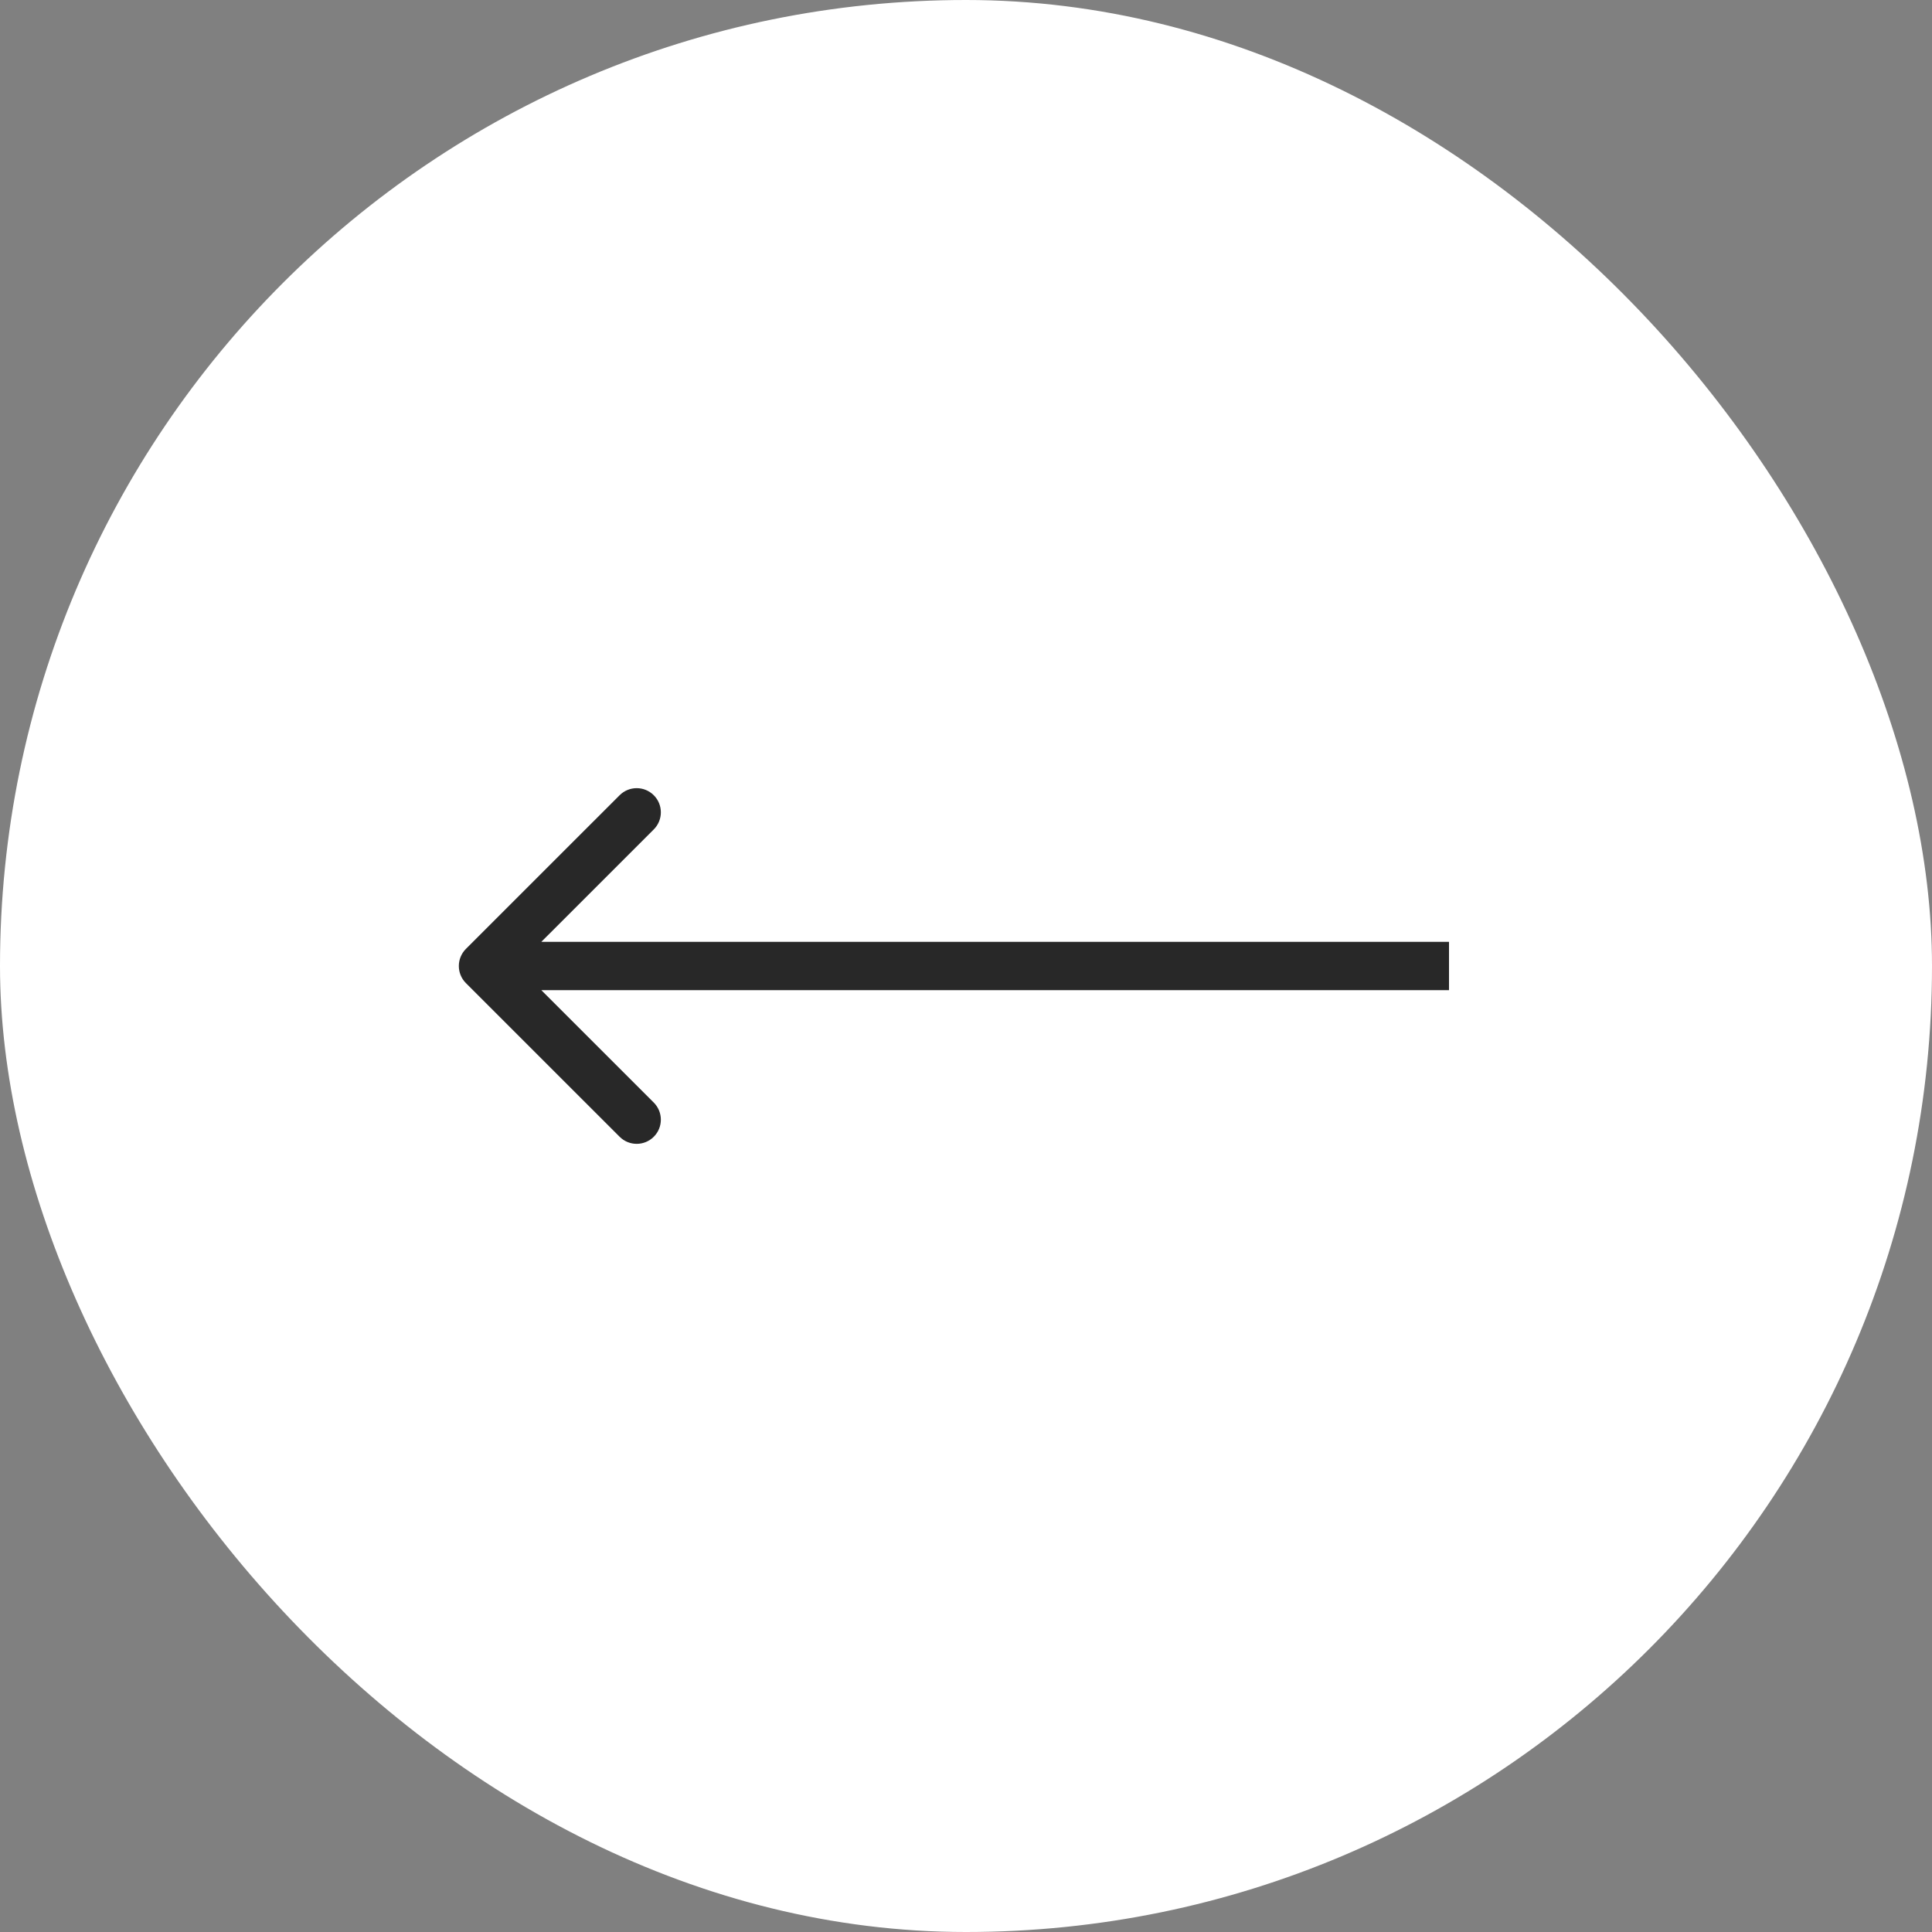 <?xml version="1.0" encoding="UTF-8"?> <svg xmlns="http://www.w3.org/2000/svg" width="40" height="40" viewBox="0 0 40 40" fill="none"><rect x="0" y="0" width="40" height="40" fill="#808080" stroke="none"/> <rect width="40" height="40" rx="20" fill="white"></rect> <path d="M9.646 19.646C9.451 19.842 9.451 20.158 9.646 20.354L12.828 23.535C13.024 23.731 13.34 23.731 13.536 23.535C13.731 23.34 13.731 23.024 13.536 22.828L10.707 20L13.536 17.172C13.731 16.976 13.731 16.66 13.536 16.465C13.34 16.269 13.024 16.269 12.828 16.465L9.646 19.646ZM10 20.5H30V19.5H10V20.5Z" fill="#282828"></path> </svg> 
